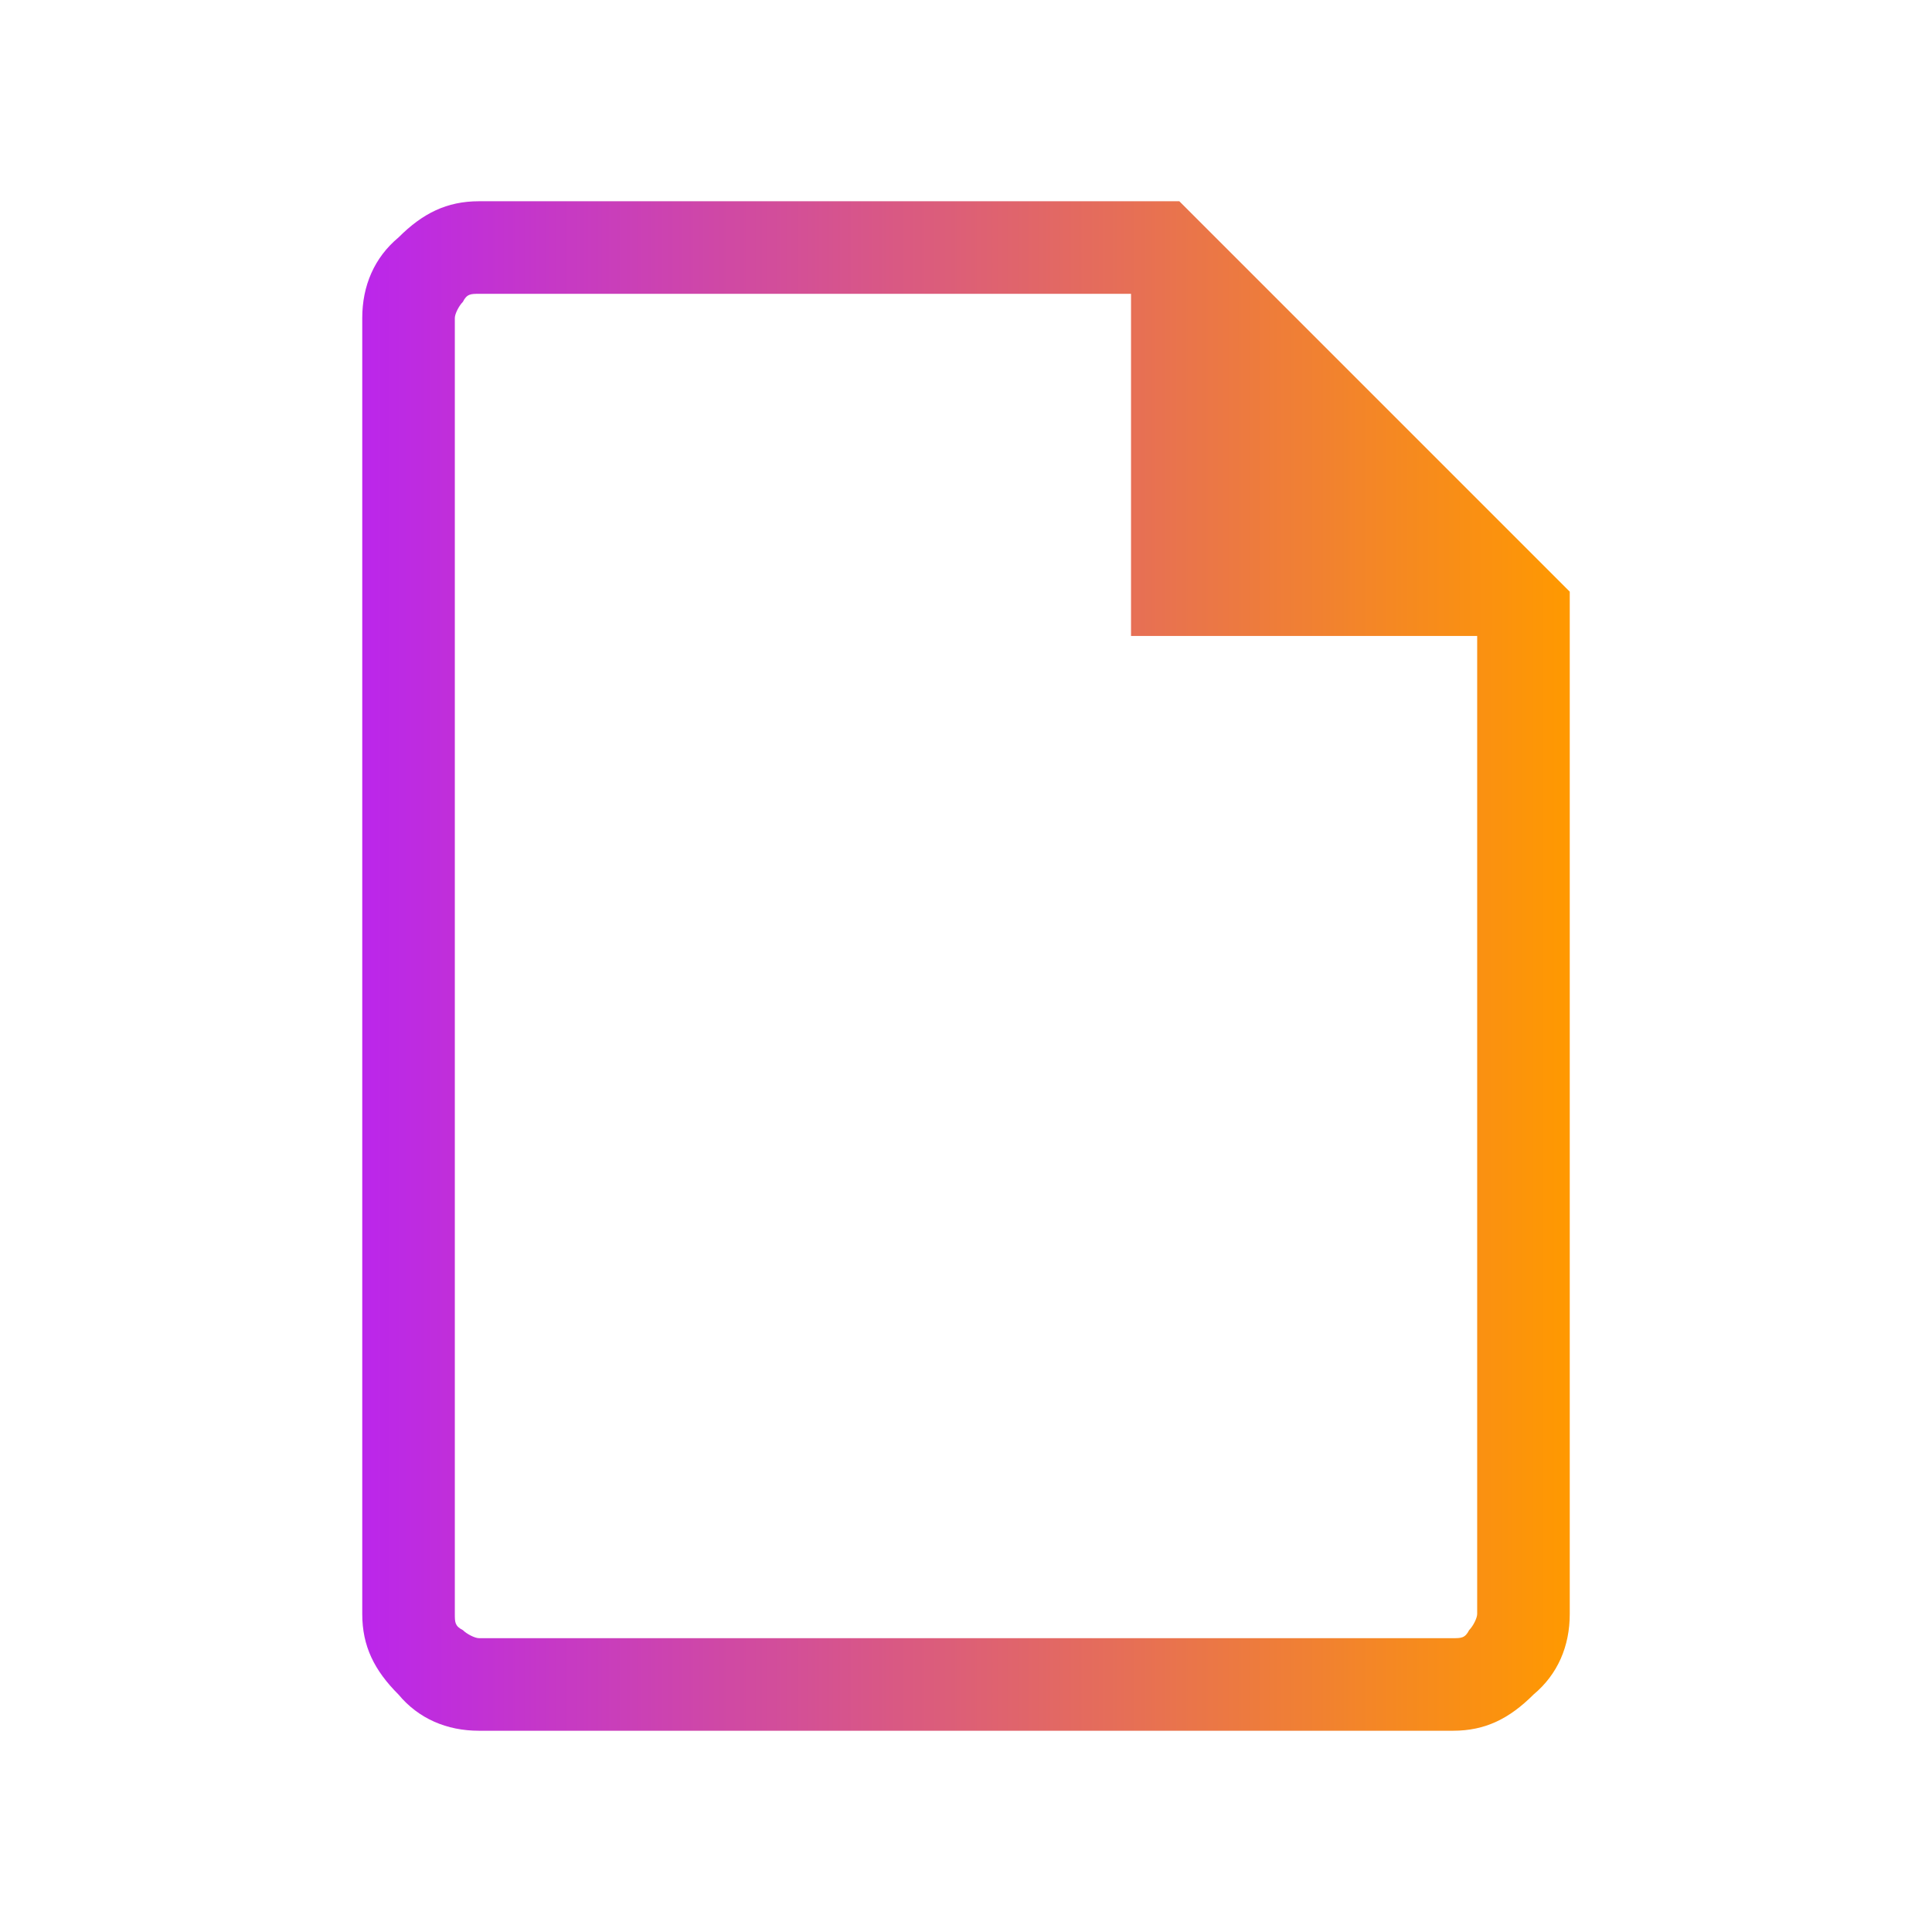<?xml version="1.0" encoding="UTF-8"?>
<svg id="Layer_1" xmlns="http://www.w3.org/2000/svg" xmlns:xlink="http://www.w3.org/1999/xlink" version="1.1" viewBox="0 0 48 48">
  <!-- Generator: Adobe Illustrator 30.0.0, SVG Export Plug-In . SVG Version: 2.1.1 Build 123)  -->
  <defs>
    <style>
      .st0 {
        fill: url(#linear-gradient);
      }
    </style>
    <linearGradient id="linear-gradient" x1="9" y1="24" x2="39" y2="24" gradientUnits="userSpaceOnUse">
      <stop offset="0" stop-color="#bb26eb"/>
      <stop offset="1" stop-color="#f90"/>
    </linearGradient>
  </defs>
  <path class="st0" d="M11.9,43c-.8,0-1.5-.3-2-.9-.6-.6-.9-1.2-.9-2V7.9c0-.8.3-1.5.9-2,.6-.6,1.2-.9,2-.9h17.4l9.7,9.7v25.4c0,.8-.3,1.5-.9,2-.6.6-1.2.9-2,.9,0,0-24.2,0-24.2,0ZM28.1,15.8V7.3H11.9c-.2,0-.3,0-.4.2-.1.1-.2.3-.2.4v32.2c0,.2,0,.3.2.4.1.1.3.2.4.2h24.2c.2,0,.3,0,.4-.2.1-.1.2-.3.2-.4V15.8s-8.6,0-8.6,0ZM11.3,7.3v8.5V7.3v33.5V7.3Z"/>
</svg>